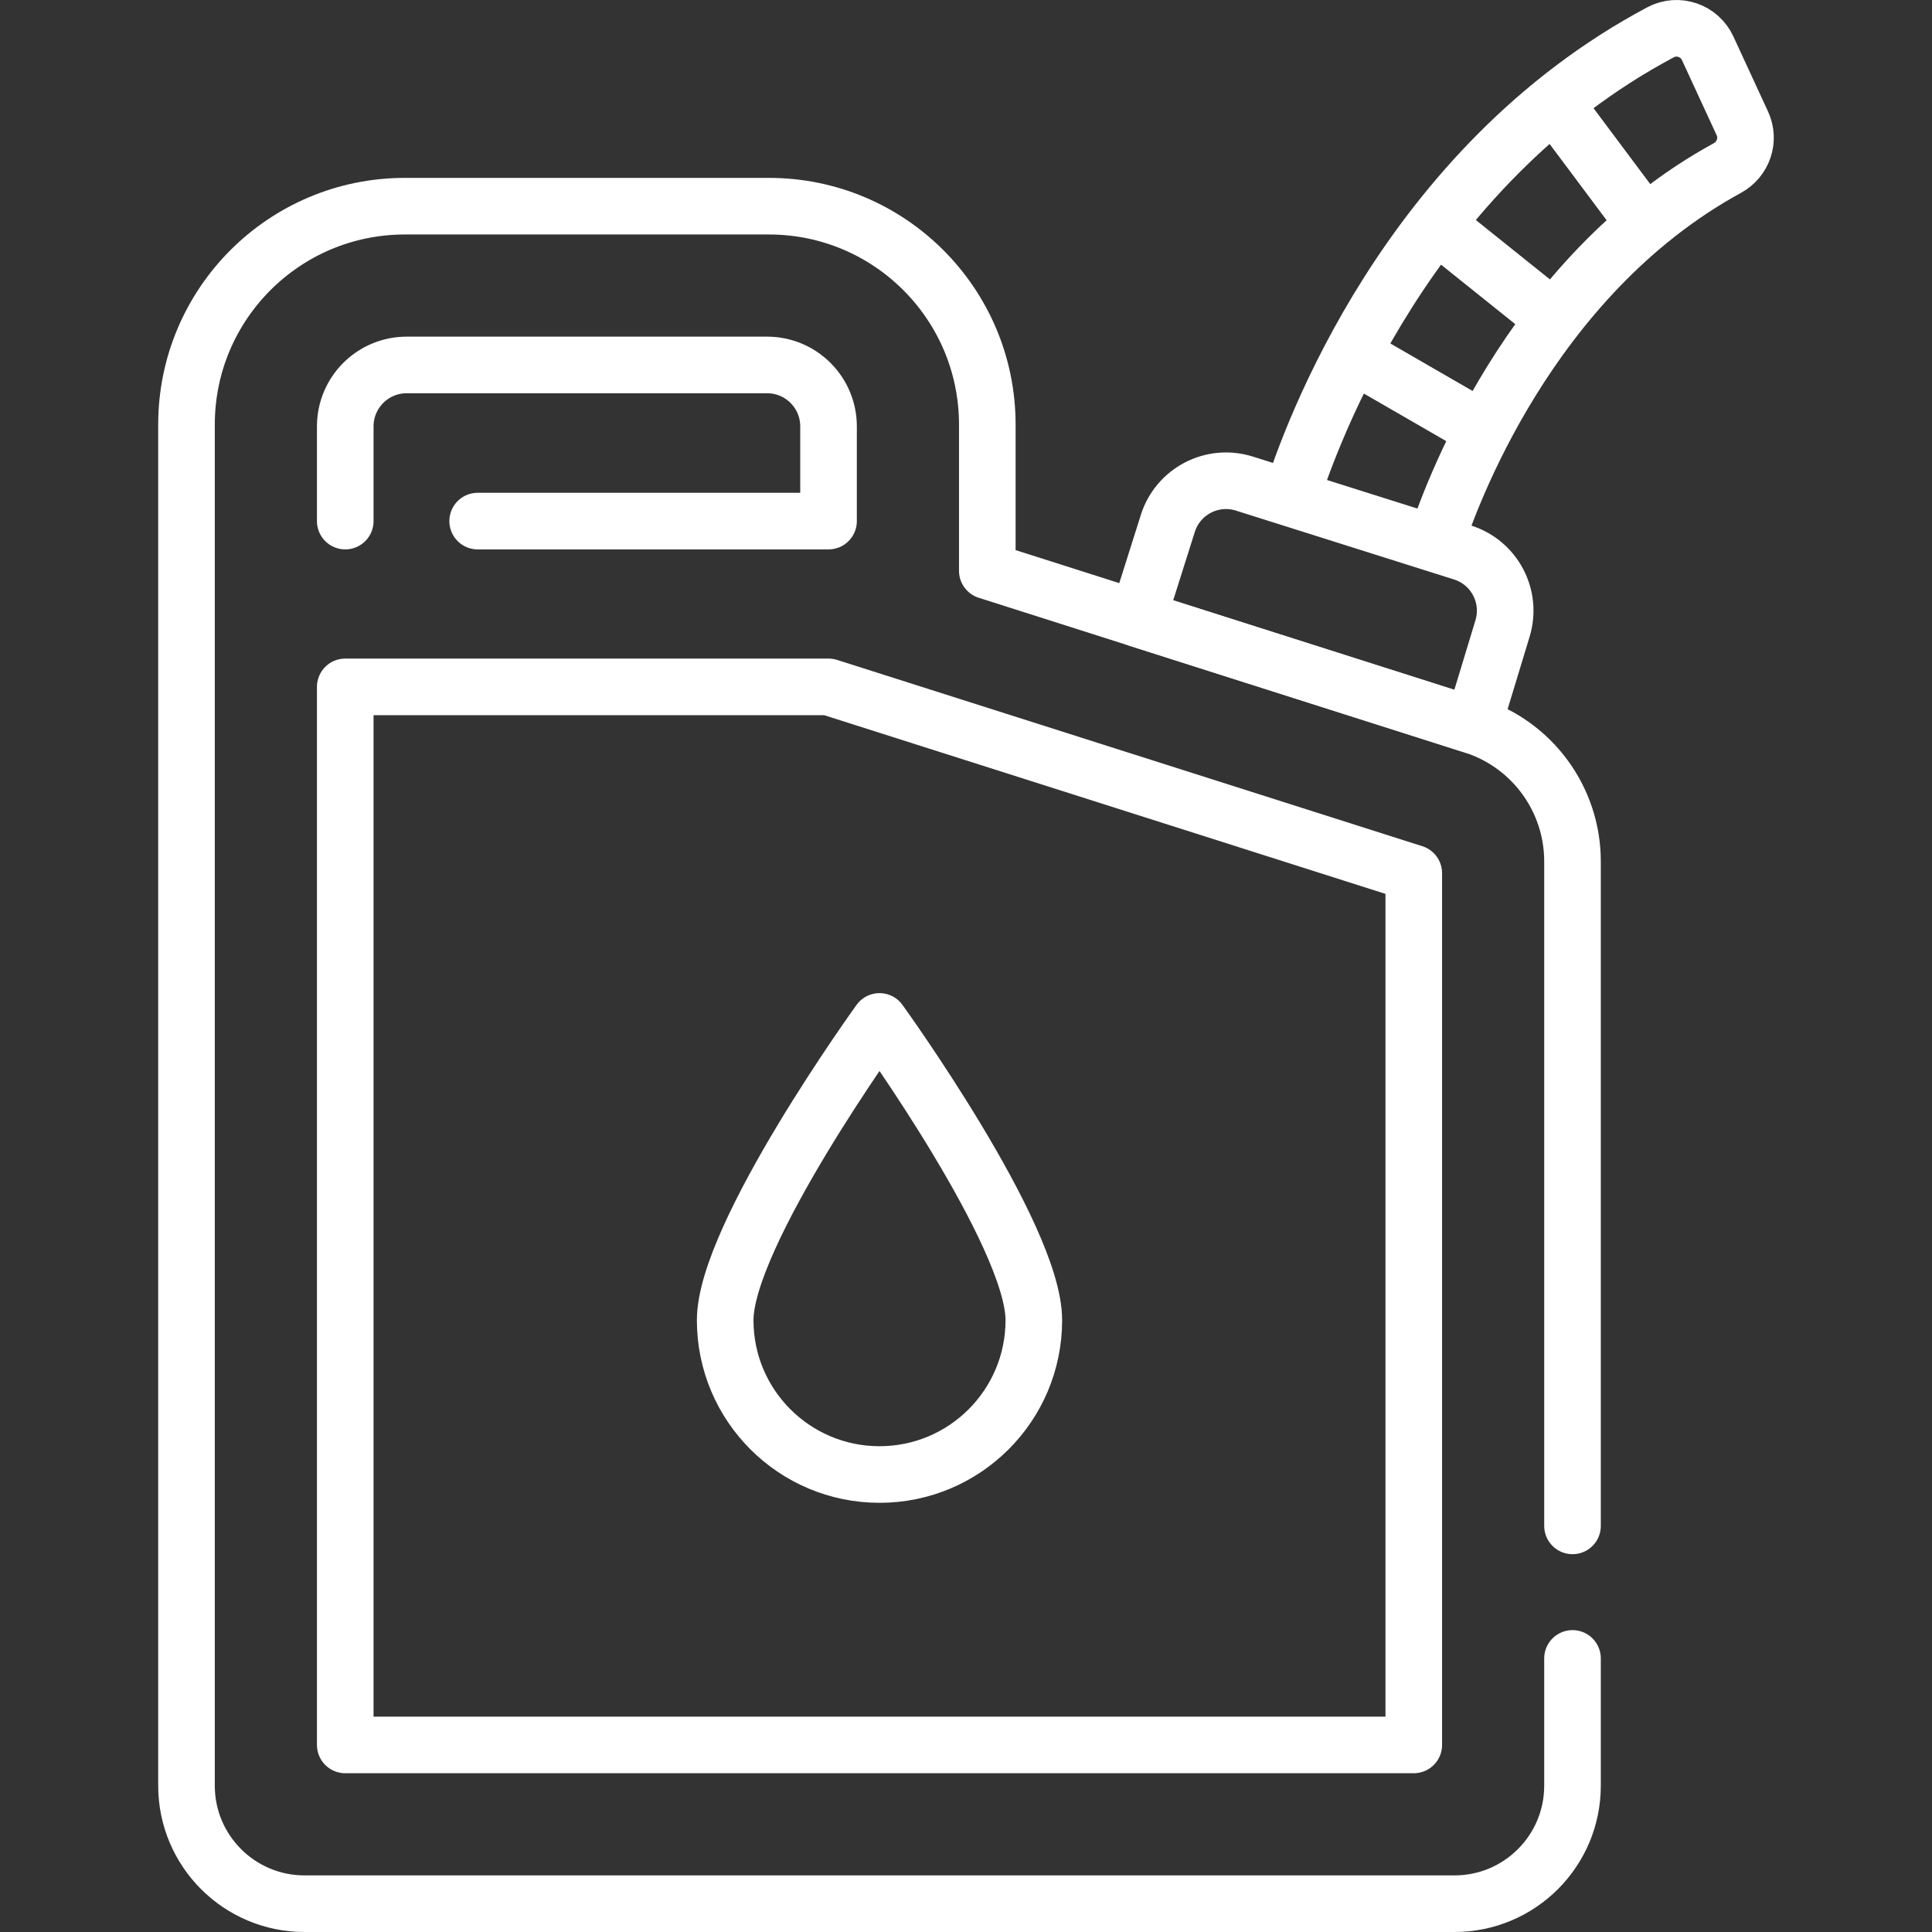 <?xml version="1.0" encoding="UTF-8"?> <svg xmlns="http://www.w3.org/2000/svg" width="512" height="512" viewBox="0 0 512 512" fill="none"><rect x="0" y="0" width="512" height="512" fill="#333333" stroke="none"/><g clip-path="url(#clip0_117_82)"><path d="M416.732 404.374V228.297C416.732 211.829 406.077 197.254 390.385 192.258L261.646 151.27V112.513C261.646 80.552 235.736 54.642 203.775 54.642H107.294C75.333 54.642 49.423 80.552 49.423 112.513V473.22C49.423 490.496 63.428 504.501 80.704 504.501H385.45C402.726 504.501 416.731 490.496 416.731 473.22V439.499" stroke="white" stroke-width="15" stroke-miterlimit="10" stroke-linecap="round" stroke-linejoin="round"></path><path d="M91.494 138.095V112.997C91.494 104.005 98.784 96.715 107.776 96.715H203.289C212.281 96.715 219.571 104.005 219.571 112.997V138.095H126.584M342.112 132.051C347.332 115.391 372.952 44.251 440.072 8.551C444.672 6.111 450.372 8.081 452.552 12.801L461.742 32.701C463.762 37.081 461.992 42.231 457.762 44.541C404.912 73.401 383.902 132.871 380.332 144.121M411.896 27.277L435.943 59.451M380.548 59.451L411.896 84.576M358.348 93.847L393.16 113.954M374.664 231.404V462.425H91.494V182.03H219.571L374.664 231.404ZM301.504 163.96L390.385 192.259L398.191 166.535C400.764 158.055 396.035 149.083 387.584 146.414L329.78 128.158C321.263 125.468 312.178 130.191 309.486 138.707L301.504 163.96Z" stroke="white" stroke-width="15" stroke-miterlimit="10" stroke-linecap="round" stroke-linejoin="round"></path><path d="M273.976 349.864C273.976 372.451 255.666 390.761 233.079 390.761C210.492 390.761 192.182 372.451 192.182 349.864C192.182 327.277 233.079 270.692 233.079 270.692C233.079 270.692 273.976 327.277 273.976 349.864Z" stroke="white" stroke-width="15" stroke-miterlimit="10" stroke-linecap="round" stroke-linejoin="round"></path></g><defs><clipPath id="clip0_117_82"><rect width="512" height="512" fill="white"></rect></clipPath></defs></svg> 